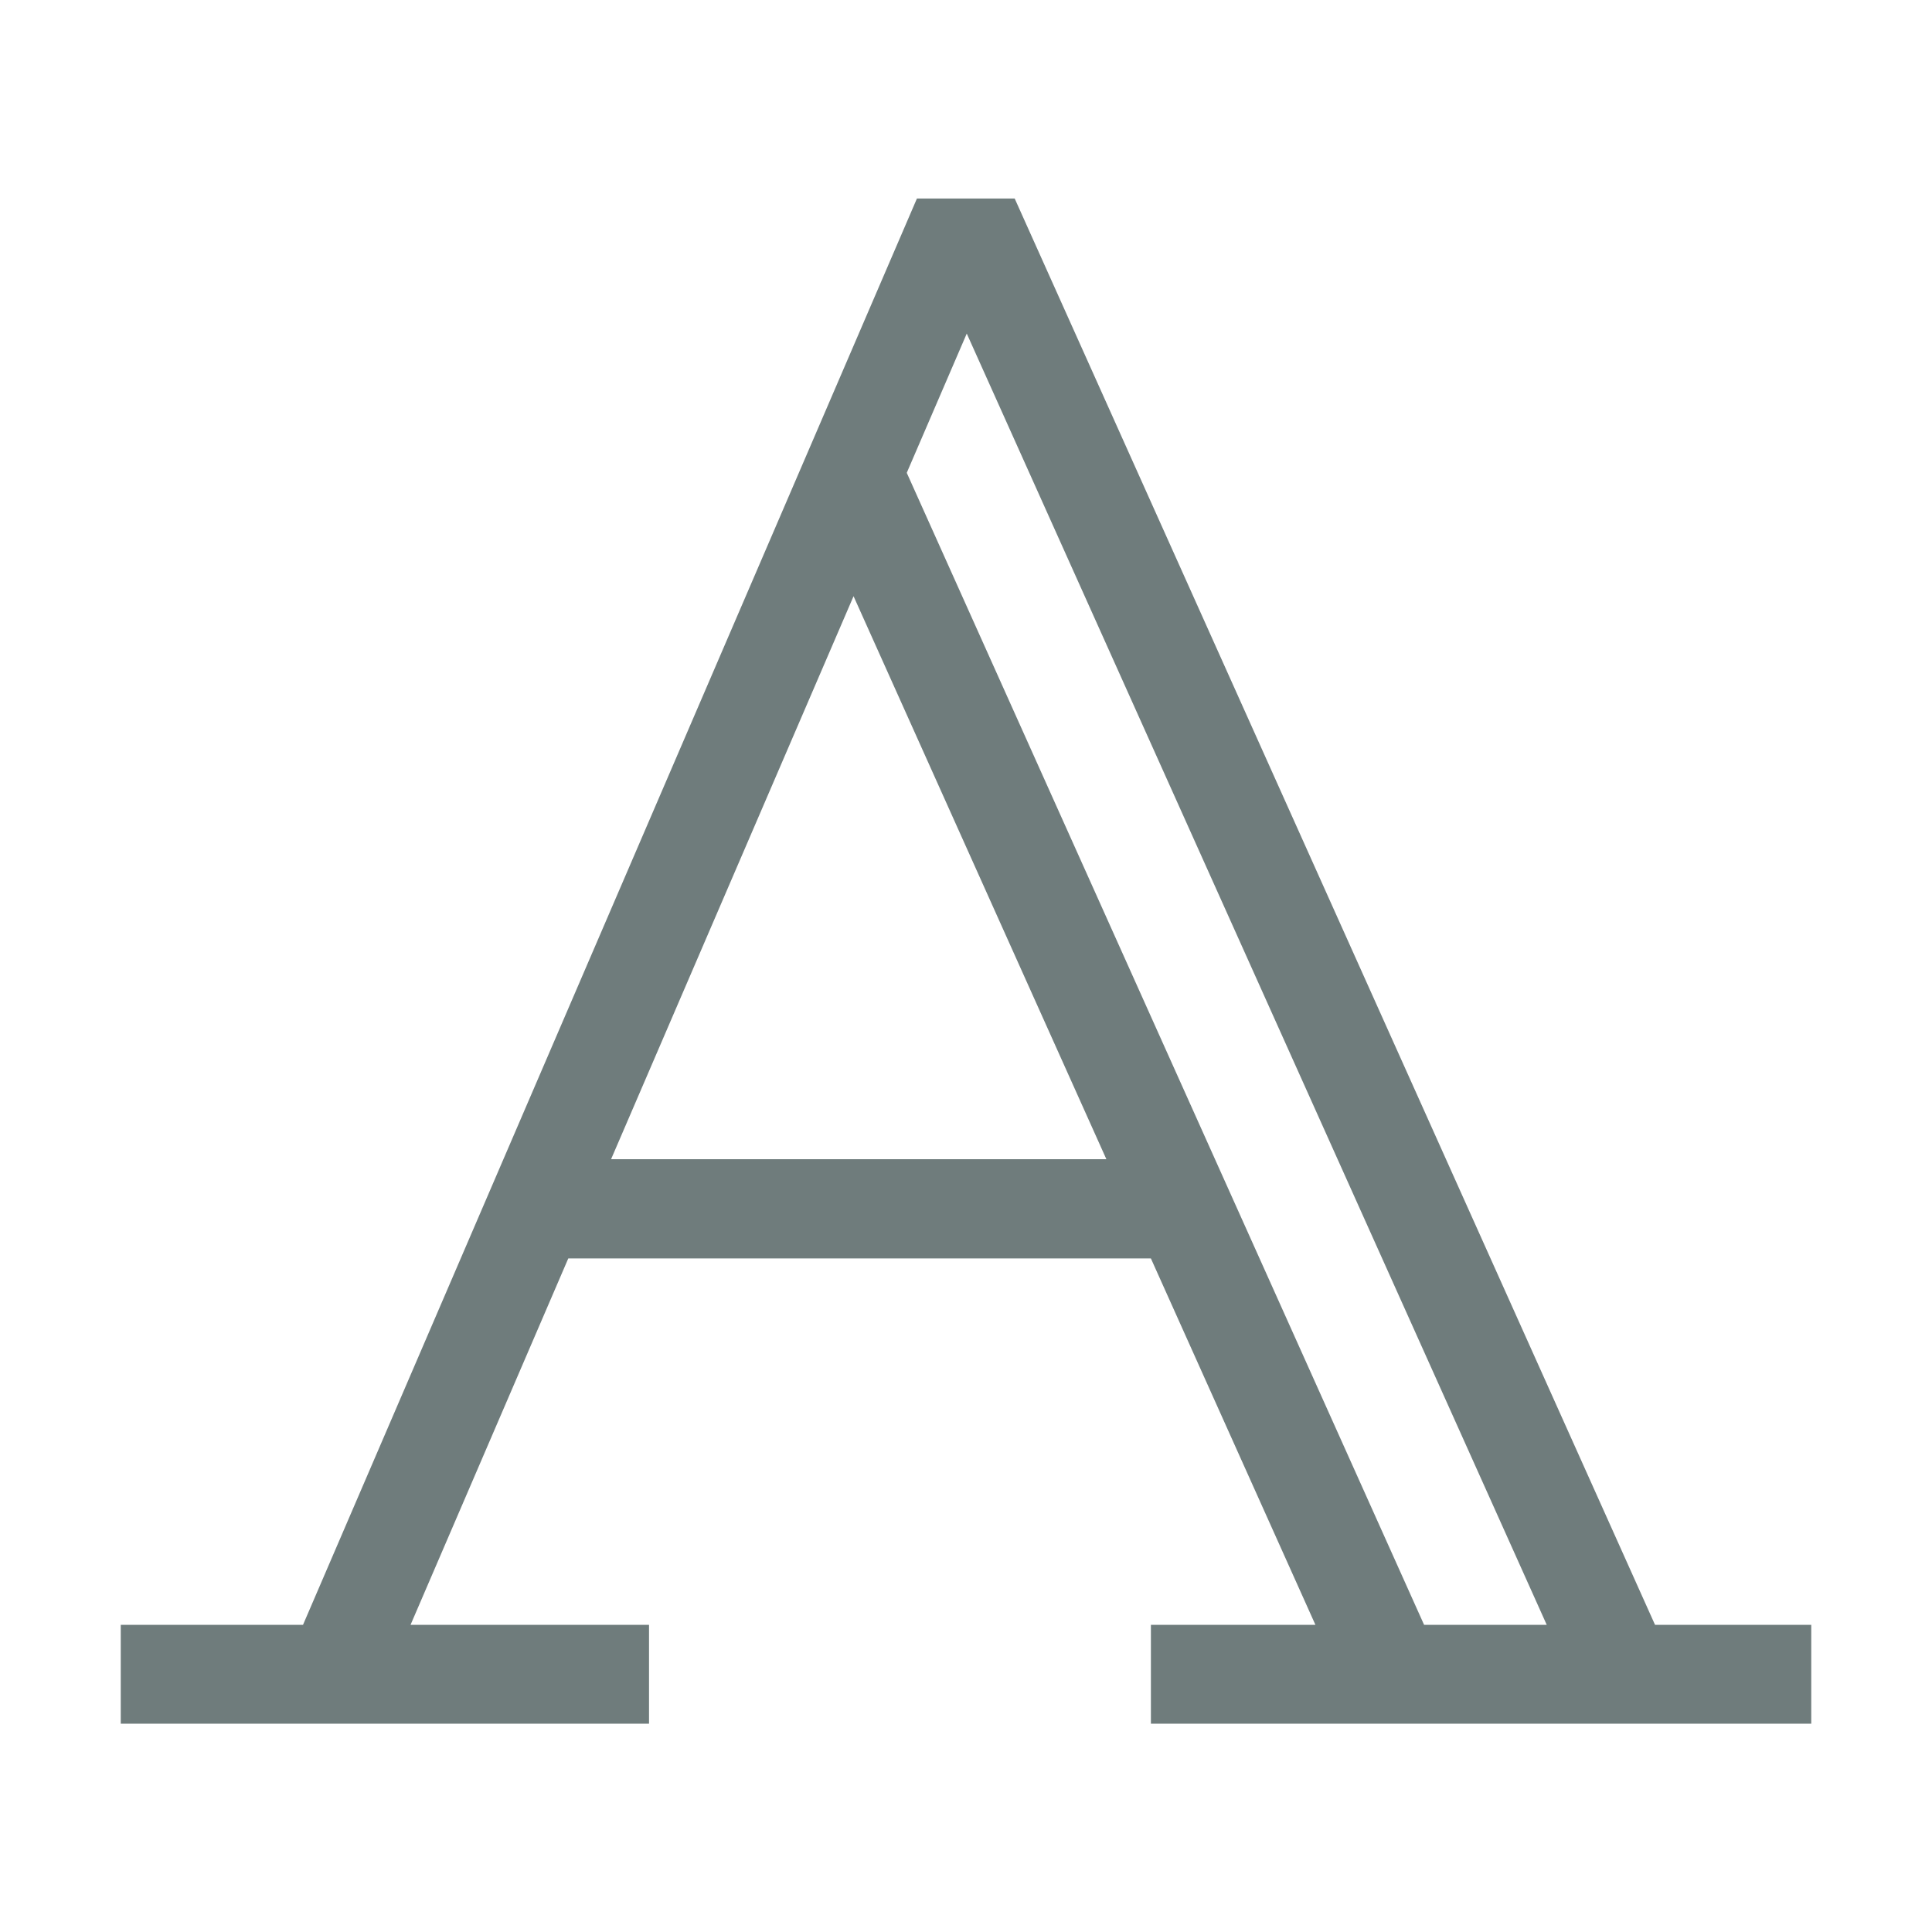 <?xml version="1.0" encoding="utf-8"?>
<!-- Generator: Adobe Illustrator 25.0.1, SVG Export Plug-In . SVG Version: 6.00 Build 0)  -->
<svg version="1.1" id="Capa_1" xmlns="http://www.w3.org/2000/svg" xmlns:xlink="http://www.w3.org/1999/xlink" x="0px" y="0px"
	 viewBox="0 0 512 512" style="enable-background:new 0 0 512 512;" xml:space="preserve">
<style type="text/css">
	.st0{fill:#6F7C7C;}
</style>
<g>
	<g>
		<path class="st0" d="M438.6,430.6l-169.7-378H243l-162.7,378H32v26.2h140v-26.2h-63.2l41.8-97.1H305l43.6,97.1H305v26.2h175v-26.2
			H438.6z M161.9,307.3L226.2,158l67,149.2H161.9z M377.4,430.6L240.3,125.3l15.9-36.9l153.7,342.2H377.4z"/>
	</g>
</g>
</svg>

